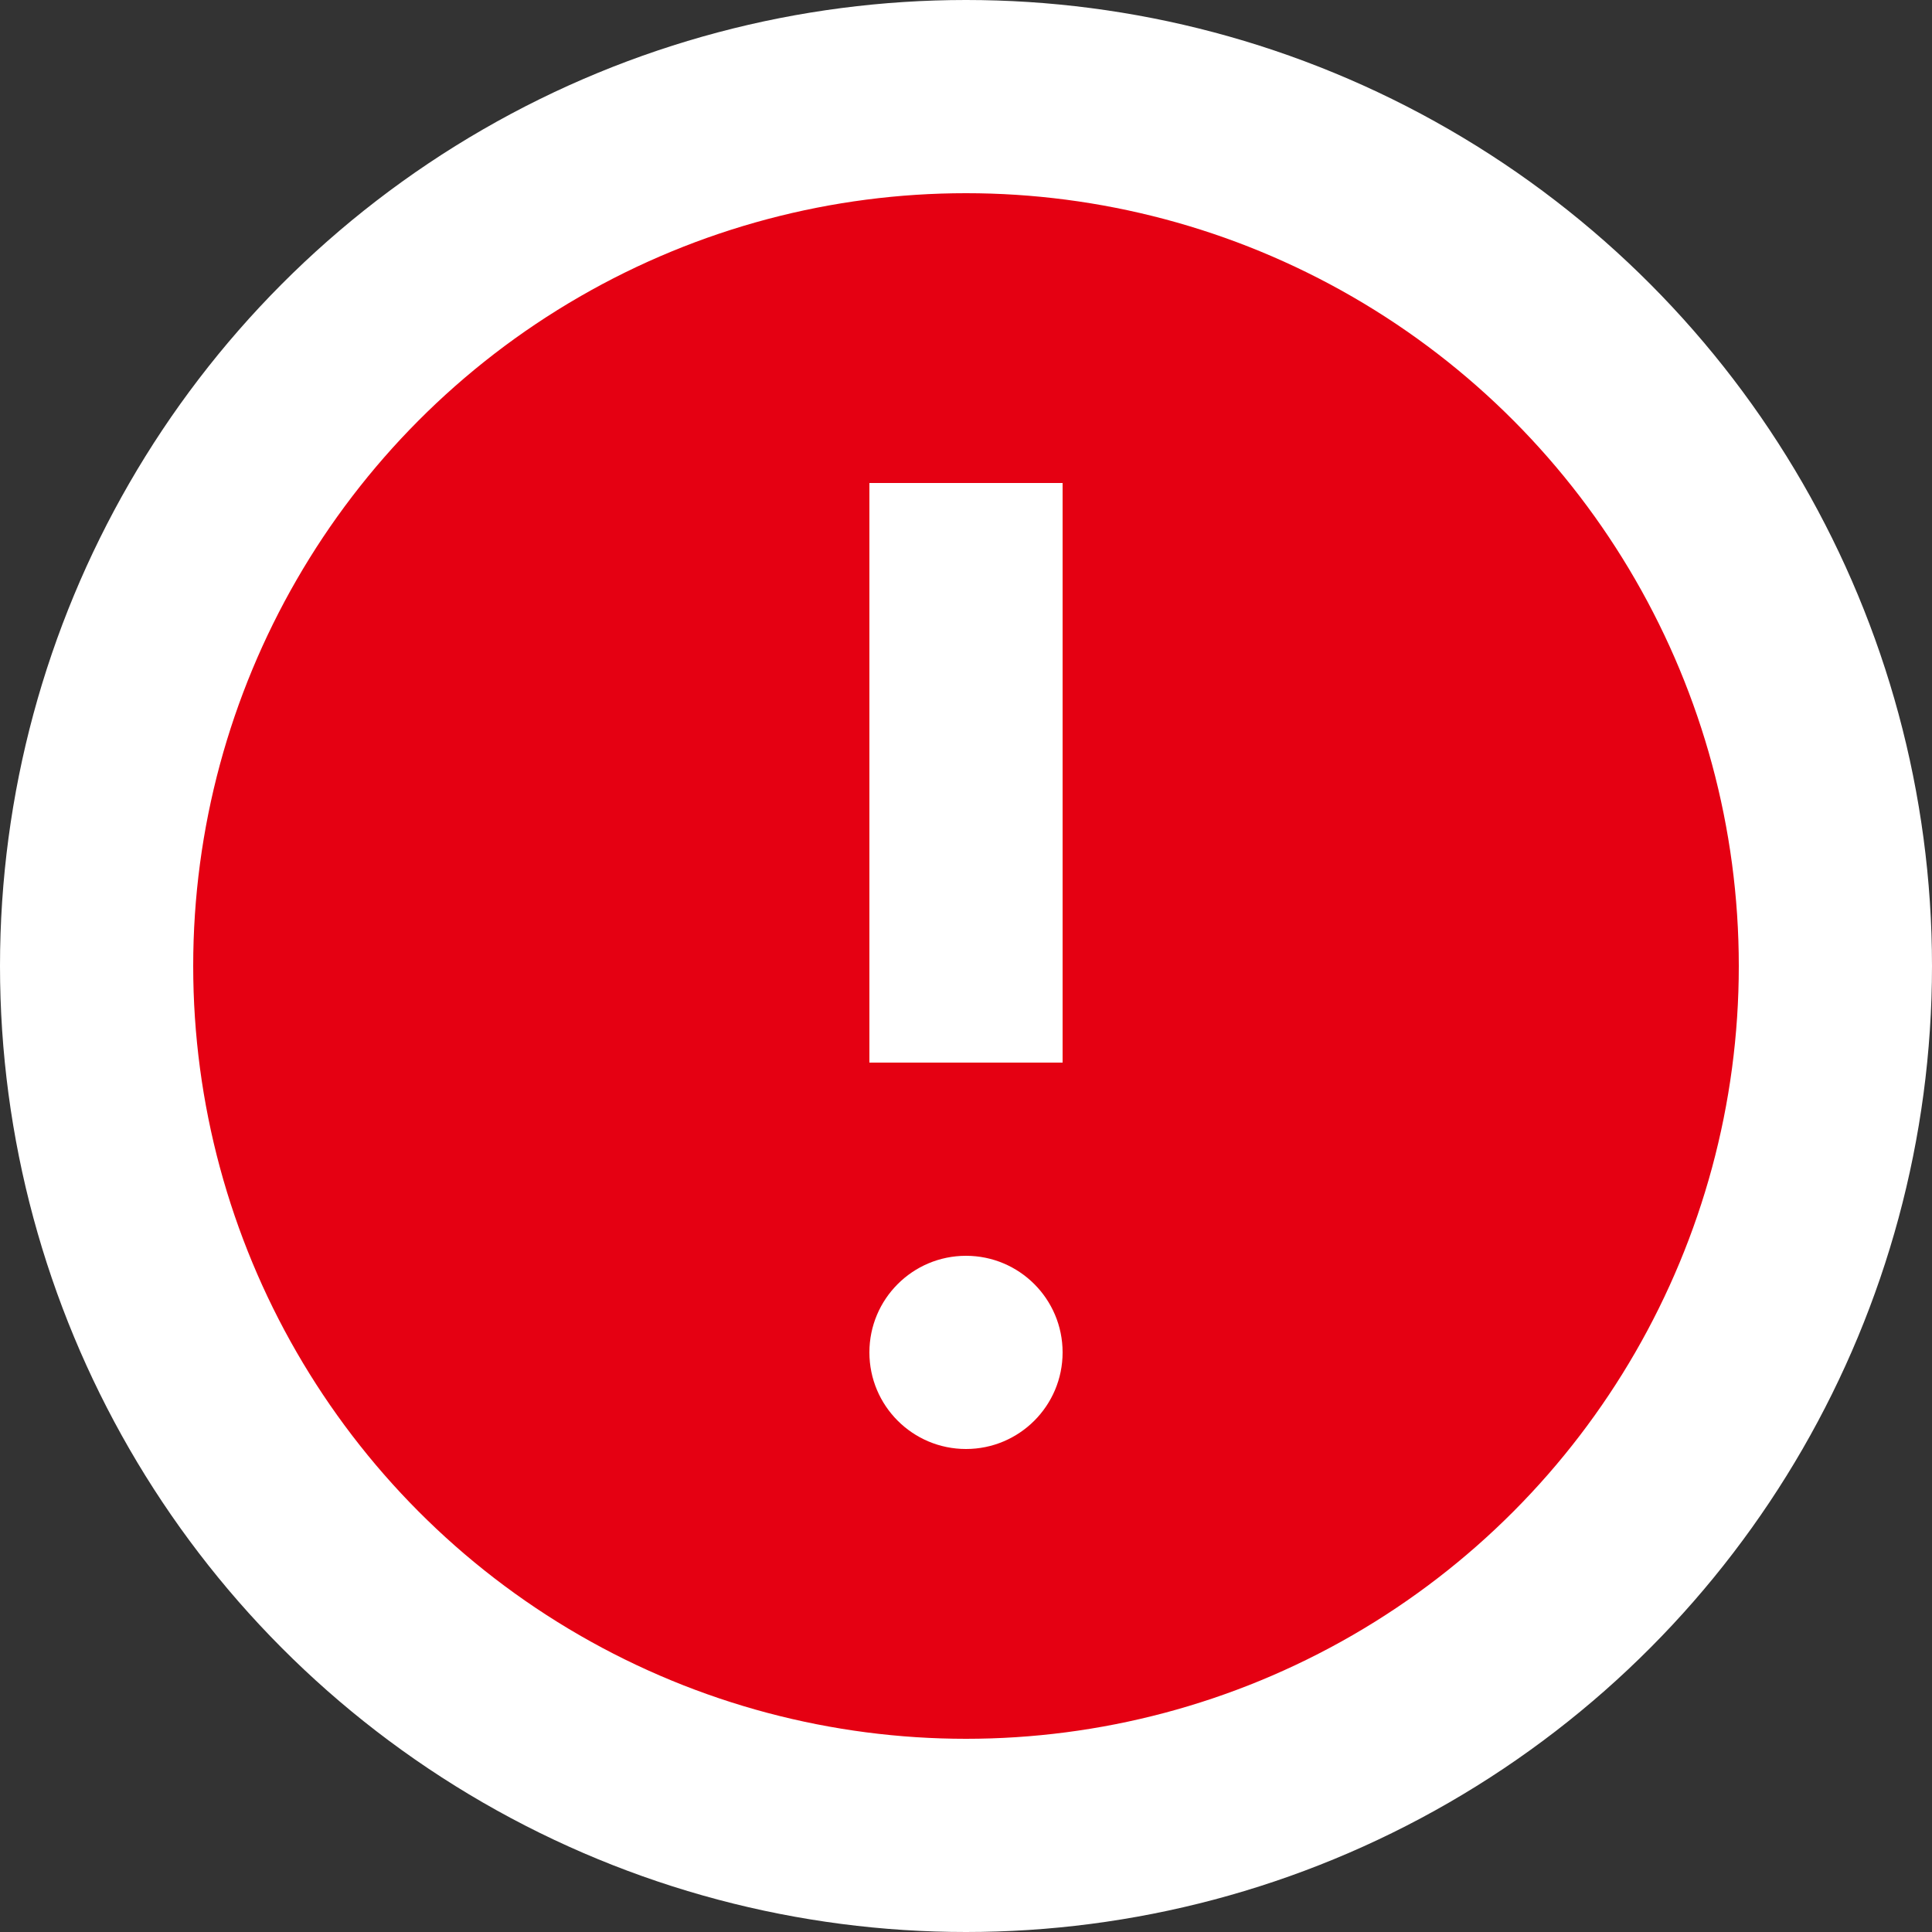 <svg fill="none" height="20" viewBox="0 0 20 20" width="20" xmlns="http://www.w3.org/2000/svg"><rect x="0" y="0" width="20" height="20" fill="#333333" stroke="none"/><circle cx="10" cy="10" fill="#e50012" r="9" stroke="#fff" stroke-width="2"/><path d="m10 6v4" stroke="#fff" stroke-linecap="square" stroke-width="2"/><circle cx="10" cy="14" fill="#fff" r="1"/></svg>